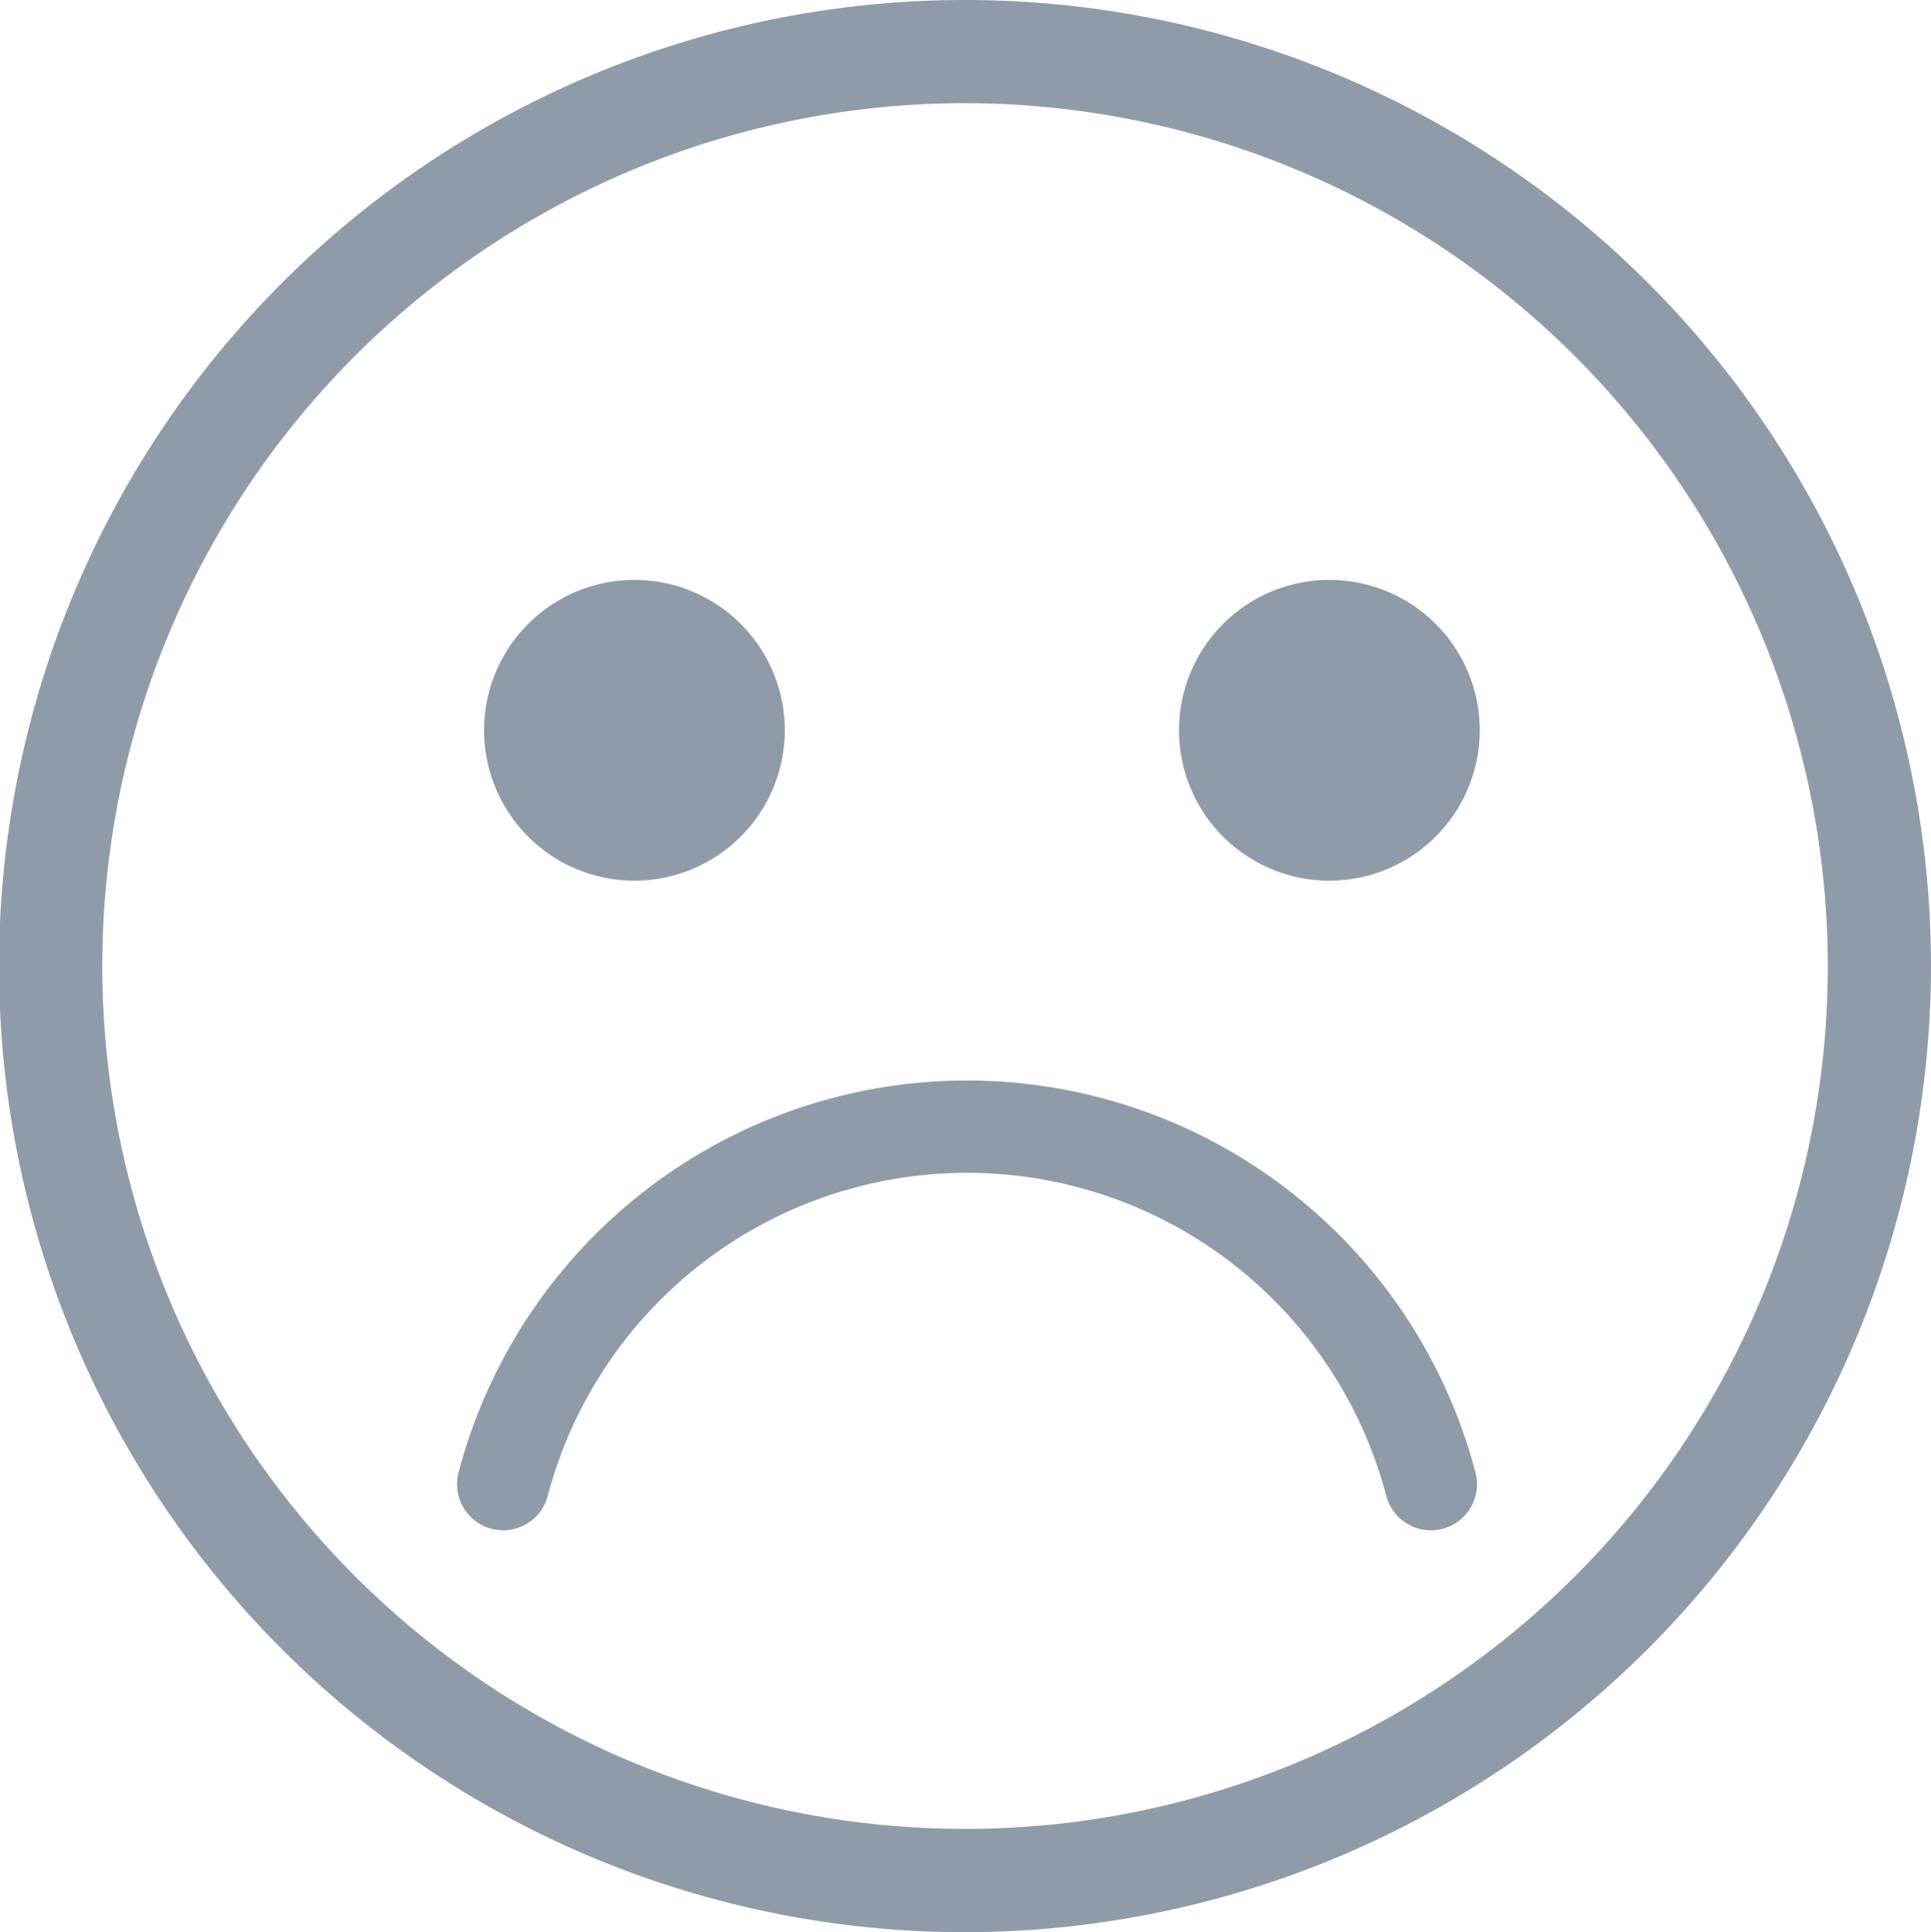 <svg id="frown-icon" xmlns="http://www.w3.org/2000/svg" width="172.338" height="172.424" viewBox="0 0 172.338 172.424">
  <g id="Group_2680" data-name="Group 2680" opacity="0.46">
    <path id="Path_781" data-name="Path 781" d="M614.631,299.482A86.212,86.212,0,1,1,700.8,213.27,86.288,86.288,0,0,1,614.631,299.482Zm0-163.216a77,77,0,1,0,76.961,77A77.069,77.069,0,0,0,614.631,136.266Z" transform="translate(-528.463 -127.058)" fill="#0e2545"/>
  </g>
  <path id="Path_782" data-name="Path 782" d="M660.131,279.32a4.114,4.114,0,1,0,7.956-2.1,46.926,46.926,0,0,0-90.757,0,4.114,4.114,0,1,0,7.956,2.1,38.7,38.7,0,0,1,74.844,0Z" transform="translate(-536.403 -145.823)" fill="#0e2545" fill-rule="evenodd" opacity="0.46"/>
  <g id="Group_2681" data-name="Group 2681" transform="translate(43.215 51.75)" opacity="0.46">
    <ellipse id="Ellipse_74" data-name="Ellipse 74" cx="10.903" cy="10.908" rx="10.903" ry="10.908" transform="translate(2.511 2.511)" fill="#0e2545"/>
    <path id="Path_783" data-name="Path 783" d="M593.5,215.72A13.42,13.42,0,1,1,606.916,202.3,13.431,13.431,0,0,1,593.5,215.72Zm0-21.817a8.4,8.4,0,1,0,8.392,8.4A8.4,8.4,0,0,0,593.5,193.9Z" transform="translate(-580.089 -188.881)" fill="#0e2545"/>
  </g>
  <g id="Group_2682" data-name="Group 2682" transform="translate(105.239 51.75)" opacity="0.46">
    <ellipse id="Ellipse_75" data-name="Ellipse 75" cx="10.908" cy="10.903" rx="10.908" ry="10.903" transform="translate(2.487 24.304) rotate(-89.875)" fill="#0e2545"/>
    <path id="Path_784" data-name="Path 784" d="M667.6,215.72A13.42,13.42,0,1,1,681.012,202.3,13.432,13.432,0,0,1,667.6,215.72Zm0-21.817a8.4,8.4,0,1,0,8.392,8.4A8.4,8.4,0,0,0,667.6,193.9Z" transform="translate(-654.185 -188.881)" fill="#0e2545"/>
  </g>
</svg>